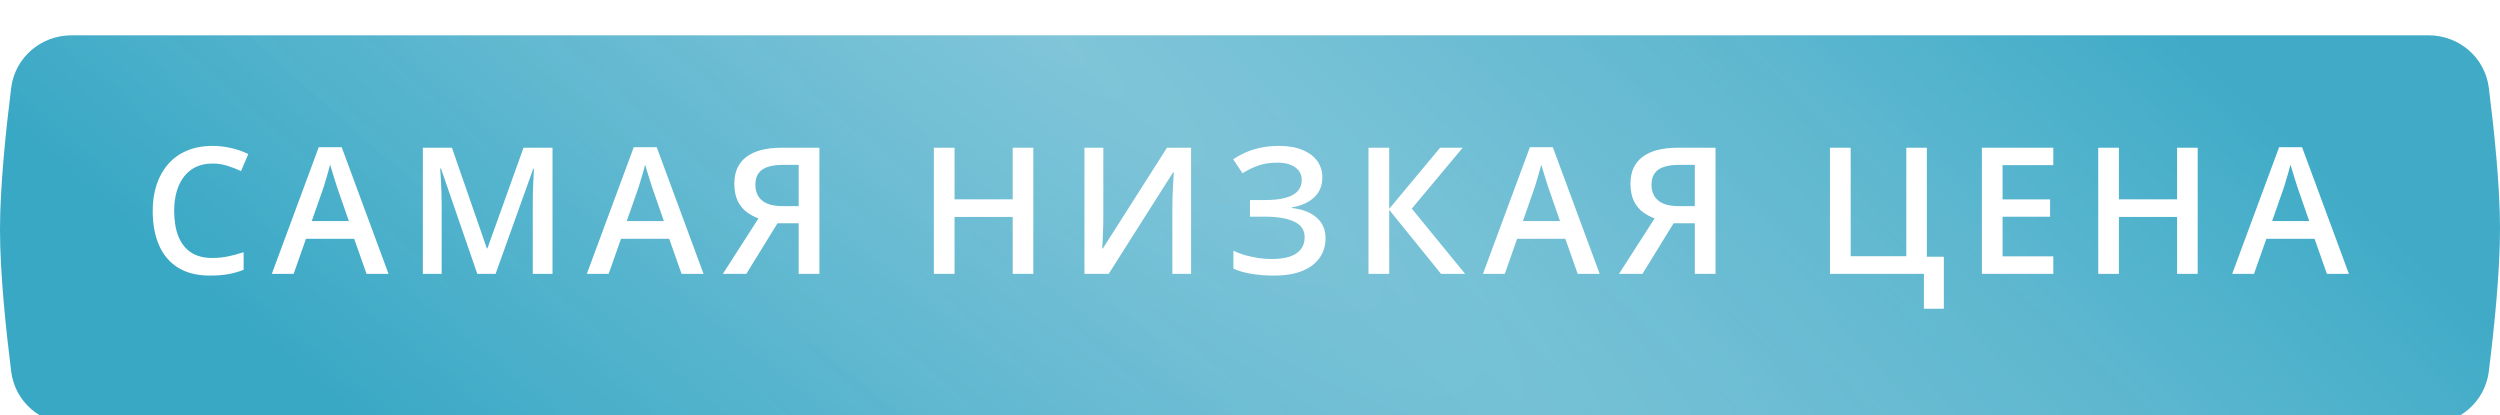 <?xml version="1.0" encoding="UTF-8"?> <svg xmlns="http://www.w3.org/2000/svg" width="283" height="47" viewBox="0 0 283 47" fill="none"> <g filter="url(#filter0_dii_123_29)"> <path d="M1.27 5.932C1.701 2.51 4.634 0 8.083 0H274.919C278.367 0 281.3 2.509 281.732 5.93C282.313 10.533 282.991 16.927 283 21.782C283.009 26.775 282.318 33.363 281.728 38.067C281.298 41.49 278.365 44 274.915 44H8.083C4.634 44 1.701 41.49 1.27 38.068C0.685 33.415 0 26.924 0 22C0 17.076 0.685 10.585 1.27 5.932Z" fill="url(#paint0_radial_123_29)"></path> <path d="M1.27 5.932C1.701 2.51 4.634 0 8.083 0H274.919C278.367 0 281.3 2.509 281.732 5.93C282.313 10.533 282.991 16.927 283 21.782C283.009 26.775 282.318 33.363 281.728 38.067C281.298 41.49 278.365 44 274.915 44H8.083C4.634 44 1.701 41.49 1.27 38.068C0.685 33.415 0 26.924 0 22C0 17.076 0.685 10.585 1.27 5.932Z" fill="url(#paint1_linear_123_29)" fill-opacity="0.1"></path> </g> <path d="M24.053 18.51C23.369 18.51 22.757 18.634 22.217 18.881C21.683 19.128 21.23 19.486 20.859 19.955C20.488 20.417 20.205 20.98 20.01 21.645C19.814 22.302 19.717 23.044 19.717 23.871C19.717 24.978 19.873 25.932 20.186 26.732C20.498 27.527 20.973 28.139 21.611 28.568C22.249 28.991 23.057 29.203 24.033 29.203C24.639 29.203 25.228 29.145 25.801 29.027C26.374 28.91 26.966 28.751 27.578 28.549V30.541C26.999 30.769 26.413 30.935 25.82 31.039C25.228 31.143 24.544 31.195 23.77 31.195C22.311 31.195 21.1 30.893 20.137 30.287C19.18 29.682 18.463 28.829 17.988 27.729C17.52 26.628 17.285 25.339 17.285 23.861C17.285 22.781 17.435 21.791 17.734 20.893C18.034 19.994 18.47 19.219 19.043 18.568C19.616 17.911 20.322 17.406 21.162 17.055C22.009 16.697 22.975 16.518 24.062 16.518C24.779 16.518 25.482 16.599 26.172 16.762C26.869 16.918 27.513 17.143 28.105 17.436L27.285 19.369C26.79 19.135 26.273 18.933 25.732 18.764C25.192 18.594 24.632 18.51 24.053 18.51ZM41.492 31L40.096 27.035H34.637L33.24 31H30.77L36.082 16.664H38.68L43.982 31H41.492ZM39.49 25.023L38.133 21.117C38.081 20.948 38.006 20.71 37.908 20.404C37.81 20.092 37.713 19.776 37.615 19.457C37.518 19.131 37.436 18.858 37.371 18.637C37.306 18.904 37.225 19.203 37.127 19.535C37.036 19.861 36.945 20.167 36.853 20.453C36.769 20.74 36.704 20.961 36.658 21.117L35.291 25.023H39.49ZM54.029 31L49.918 19.076H49.83C49.85 19.343 49.872 19.708 49.898 20.17C49.925 20.632 49.947 21.127 49.967 21.654C49.986 22.182 49.996 22.686 49.996 23.168V31H47.867V16.723H51.158L55.113 28.119H55.172L59.264 16.723H62.545V31H60.309V23.051C60.309 22.615 60.315 22.143 60.328 21.635C60.348 21.127 60.367 20.645 60.387 20.189C60.413 19.734 60.432 19.369 60.445 19.096H60.367L56.1 31H54.029ZM77.152 31L75.756 27.035H70.297L68.9 31H66.43L71.742 16.664H74.34L79.643 31H77.152ZM75.15 25.023L73.793 21.117C73.741 20.948 73.666 20.71 73.568 20.404C73.471 20.092 73.373 19.776 73.275 19.457C73.178 19.131 73.096 18.858 73.031 18.637C72.966 18.904 72.885 19.203 72.787 19.535C72.696 19.861 72.605 20.167 72.514 20.453C72.429 20.74 72.364 20.961 72.318 21.117L70.951 25.023H75.15ZM88.01 25.277L84.484 31H81.828L85.861 24.721C85.406 24.558 84.966 24.324 84.543 24.018C84.126 23.712 83.784 23.295 83.518 22.768C83.257 22.234 83.127 21.566 83.127 20.766C83.127 19.451 83.583 18.448 84.494 17.758C85.412 17.068 86.737 16.723 88.469 16.723H92.756V31H90.412V25.277H88.01ZM90.412 18.666H88.566C87.909 18.666 87.352 18.744 86.897 18.9C86.441 19.05 86.096 19.291 85.861 19.623C85.627 19.949 85.51 20.378 85.51 20.912C85.51 21.68 85.764 22.276 86.272 22.699C86.779 23.122 87.554 23.334 88.596 23.334H90.412V18.666ZM116.971 31H114.637V24.555H108.055V31H105.711V16.723H108.055V22.562H114.637V16.723H116.971V31ZM122.76 16.723H124.898V24.291C124.898 24.616 124.895 24.975 124.889 25.365C124.882 25.756 124.869 26.137 124.85 26.508C124.837 26.879 124.824 27.211 124.811 27.504C124.798 27.79 124.785 27.999 124.771 28.129H124.84L132.105 16.723H134.83V31H132.711V23.49C132.711 23.139 132.717 22.758 132.73 22.348C132.743 21.938 132.76 21.54 132.779 21.156C132.799 20.772 132.818 20.434 132.838 20.141C132.857 19.848 132.87 19.639 132.877 19.516H132.789L125.504 31H122.76V16.723ZM149.691 20.062C149.691 21.026 149.369 21.797 148.725 22.377C148.087 22.95 147.253 23.314 146.225 23.471V23.539C147.462 23.689 148.409 24.06 149.066 24.652C149.724 25.238 150.053 26.006 150.053 26.957C150.053 27.79 149.835 28.526 149.398 29.164C148.962 29.802 148.311 30.3 147.445 30.658C146.579 31.016 145.505 31.195 144.223 31.195C143.292 31.195 142.442 31.13 141.674 31C140.906 30.876 140.222 30.681 139.623 30.414V28.383C140.033 28.578 140.482 28.747 140.971 28.891C141.465 29.027 141.967 29.135 142.475 29.213C142.989 29.285 143.471 29.32 143.92 29.32C145.196 29.32 146.143 29.105 146.762 28.676C147.38 28.246 147.689 27.637 147.689 26.85C147.689 26.042 147.289 25.453 146.488 25.082C145.688 24.711 144.59 24.525 143.197 24.525H141.498V22.65H143.09C144.125 22.65 144.955 22.559 145.58 22.377C146.205 22.195 146.658 21.934 146.938 21.596C147.217 21.257 147.357 20.854 147.357 20.385C147.357 19.766 147.11 19.285 146.615 18.939C146.127 18.588 145.45 18.412 144.584 18.412C143.764 18.412 143.044 18.523 142.426 18.744C141.807 18.965 141.218 19.255 140.658 19.613L139.594 18.041C140.03 17.741 140.505 17.478 141.02 17.25C141.54 17.022 142.113 16.843 142.738 16.713C143.363 16.583 144.05 16.518 144.799 16.518C145.84 16.518 146.723 16.671 147.445 16.977C148.174 17.276 148.731 17.693 149.115 18.227C149.499 18.76 149.691 19.372 149.691 20.062ZM165.852 31H163.127L157.258 23.754V31H154.914V16.723H157.258V23.637L163.02 16.723H165.578L159.816 23.617L165.852 31ZM178.594 31L177.197 27.035H171.738L170.342 31H167.871L173.184 16.664H175.781L181.084 31H178.594ZM176.592 25.023L175.234 21.117C175.182 20.948 175.107 20.71 175.01 20.404C174.912 20.092 174.814 19.776 174.717 19.457C174.619 19.131 174.538 18.858 174.473 18.637C174.408 18.904 174.326 19.203 174.229 19.535C174.137 19.861 174.046 20.167 173.955 20.453C173.87 20.74 173.805 20.961 173.76 21.117L172.393 25.023H176.592ZM189.451 25.277L185.926 31H183.27L187.303 24.721C186.847 24.558 186.408 24.324 185.984 24.018C185.568 23.712 185.226 23.295 184.959 22.768C184.699 22.234 184.568 21.566 184.568 20.766C184.568 19.451 185.024 18.448 185.936 17.758C186.854 17.068 188.178 16.723 189.91 16.723H194.197V31H191.854V25.277H189.451ZM191.854 18.666H190.008C189.35 18.666 188.794 18.744 188.338 18.9C187.882 19.05 187.537 19.291 187.303 19.623C187.068 19.949 186.951 20.378 186.951 20.912C186.951 21.68 187.205 22.276 187.713 22.699C188.221 23.122 188.995 23.334 190.037 23.334H191.854V18.666ZM220.043 29.066V34.945H217.787V31H207.152V16.723H209.496V28.998H215.795V16.723H218.119V29.066H220.043ZM232.434 31H224.348V16.723H232.434V18.695H226.691V22.572H232.072V24.535H226.691V29.018H232.434V31ZM248.779 31H246.445V24.555H239.863V31H237.52V16.723H239.863V22.562H246.445V16.723H248.779V31ZM263.406 31L262.01 27.035H256.551L255.154 31H252.684L257.996 16.664H260.594L265.896 31H263.406ZM261.404 25.023L260.047 21.117C259.995 20.948 259.92 20.71 259.822 20.404C259.725 20.092 259.627 19.776 259.529 19.457C259.432 19.131 259.35 18.858 259.285 18.637C259.22 18.904 259.139 19.203 259.041 19.535C258.95 19.861 258.859 20.167 258.768 20.453C258.683 20.74 258.618 20.961 258.572 21.117L257.205 25.023H261.404Z" fill="white"></path> <defs> <filter id="filter0_dii_123_29" x="0" y="-3" width="283" height="51" filterUnits="userSpaceOnUse" color-interpolation-filters="sRGB"> <feFlood flood-opacity="0" result="BackgroundImageFix"></feFlood> <feColorMatrix in="SourceAlpha" type="matrix" values="0 0 0 0 0 0 0 0 0 0 0 0 0 0 0 0 0 0 127 0" result="hardAlpha"></feColorMatrix> <feOffset dy="3"></feOffset> <feComposite in2="hardAlpha" operator="out"></feComposite> <feColorMatrix type="matrix" values="0 0 0 0 0.494 0 0 0 0 0.773 0 0 0 0 0.851 0 0 0 1 0"></feColorMatrix> <feBlend mode="normal" in2="BackgroundImageFix" result="effect1_dropShadow_123_29"></feBlend> <feBlend mode="normal" in="SourceGraphic" in2="effect1_dropShadow_123_29" result="shape"></feBlend> <feColorMatrix in="SourceAlpha" type="matrix" values="0 0 0 0 0 0 0 0 0 0 0 0 0 0 0 0 0 0 127 0" result="hardAlpha"></feColorMatrix> <feOffset dy="-3"></feOffset> <feGaussianBlur stdDeviation="2"></feGaussianBlur> <feComposite in2="hardAlpha" operator="arithmetic" k2="-1" k3="1"></feComposite> <feColorMatrix type="matrix" values="0 0 0 0 0.169 0 0 0 0 0.635 0 0 0 0 0.757 0 0 0 0.35 0"></feColorMatrix> <feBlend mode="normal" in2="shape" result="effect2_innerShadow_123_29"></feBlend> <feColorMatrix in="SourceAlpha" type="matrix" values="0 0 0 0 0 0 0 0 0 0 0 0 0 0 0 0 0 0 127 0" result="hardAlpha"></feColorMatrix> <feOffset dy="4"></feOffset> <feGaussianBlur stdDeviation="3"></feGaussianBlur> <feComposite in2="hardAlpha" operator="arithmetic" k2="-1" k3="1"></feComposite> <feColorMatrix type="matrix" values="0 0 0 0 1 0 0 0 0 1 0 0 0 0 1 0 0 0 0.25 0"></feColorMatrix> <feBlend mode="normal" in2="effect2_innerShadow_123_29" result="effect3_innerShadow_123_29"></feBlend> </filter> <radialGradient id="paint0_radial_123_29" cx="0" cy="0" r="1" gradientUnits="userSpaceOnUse" gradientTransform="translate(113.618 -3.921) rotate(129.036) scale(83.007 401.84)"> <stop stop-color="#80C5D9"></stop> <stop offset="1" stop-color="#2BA2C1"></stop> </radialGradient> <linearGradient id="paint1_linear_123_29" x1="187.505" y1="-7.624" x2="104.581" y2="85.253" gradientUnits="userSpaceOnUse"> <stop stop-color="white"></stop> <stop offset="0.479" stop-color="#80C5D9"></stop> <stop offset="1" stop-color="white" stop-opacity="0.65"></stop> </linearGradient> </defs> </svg> 